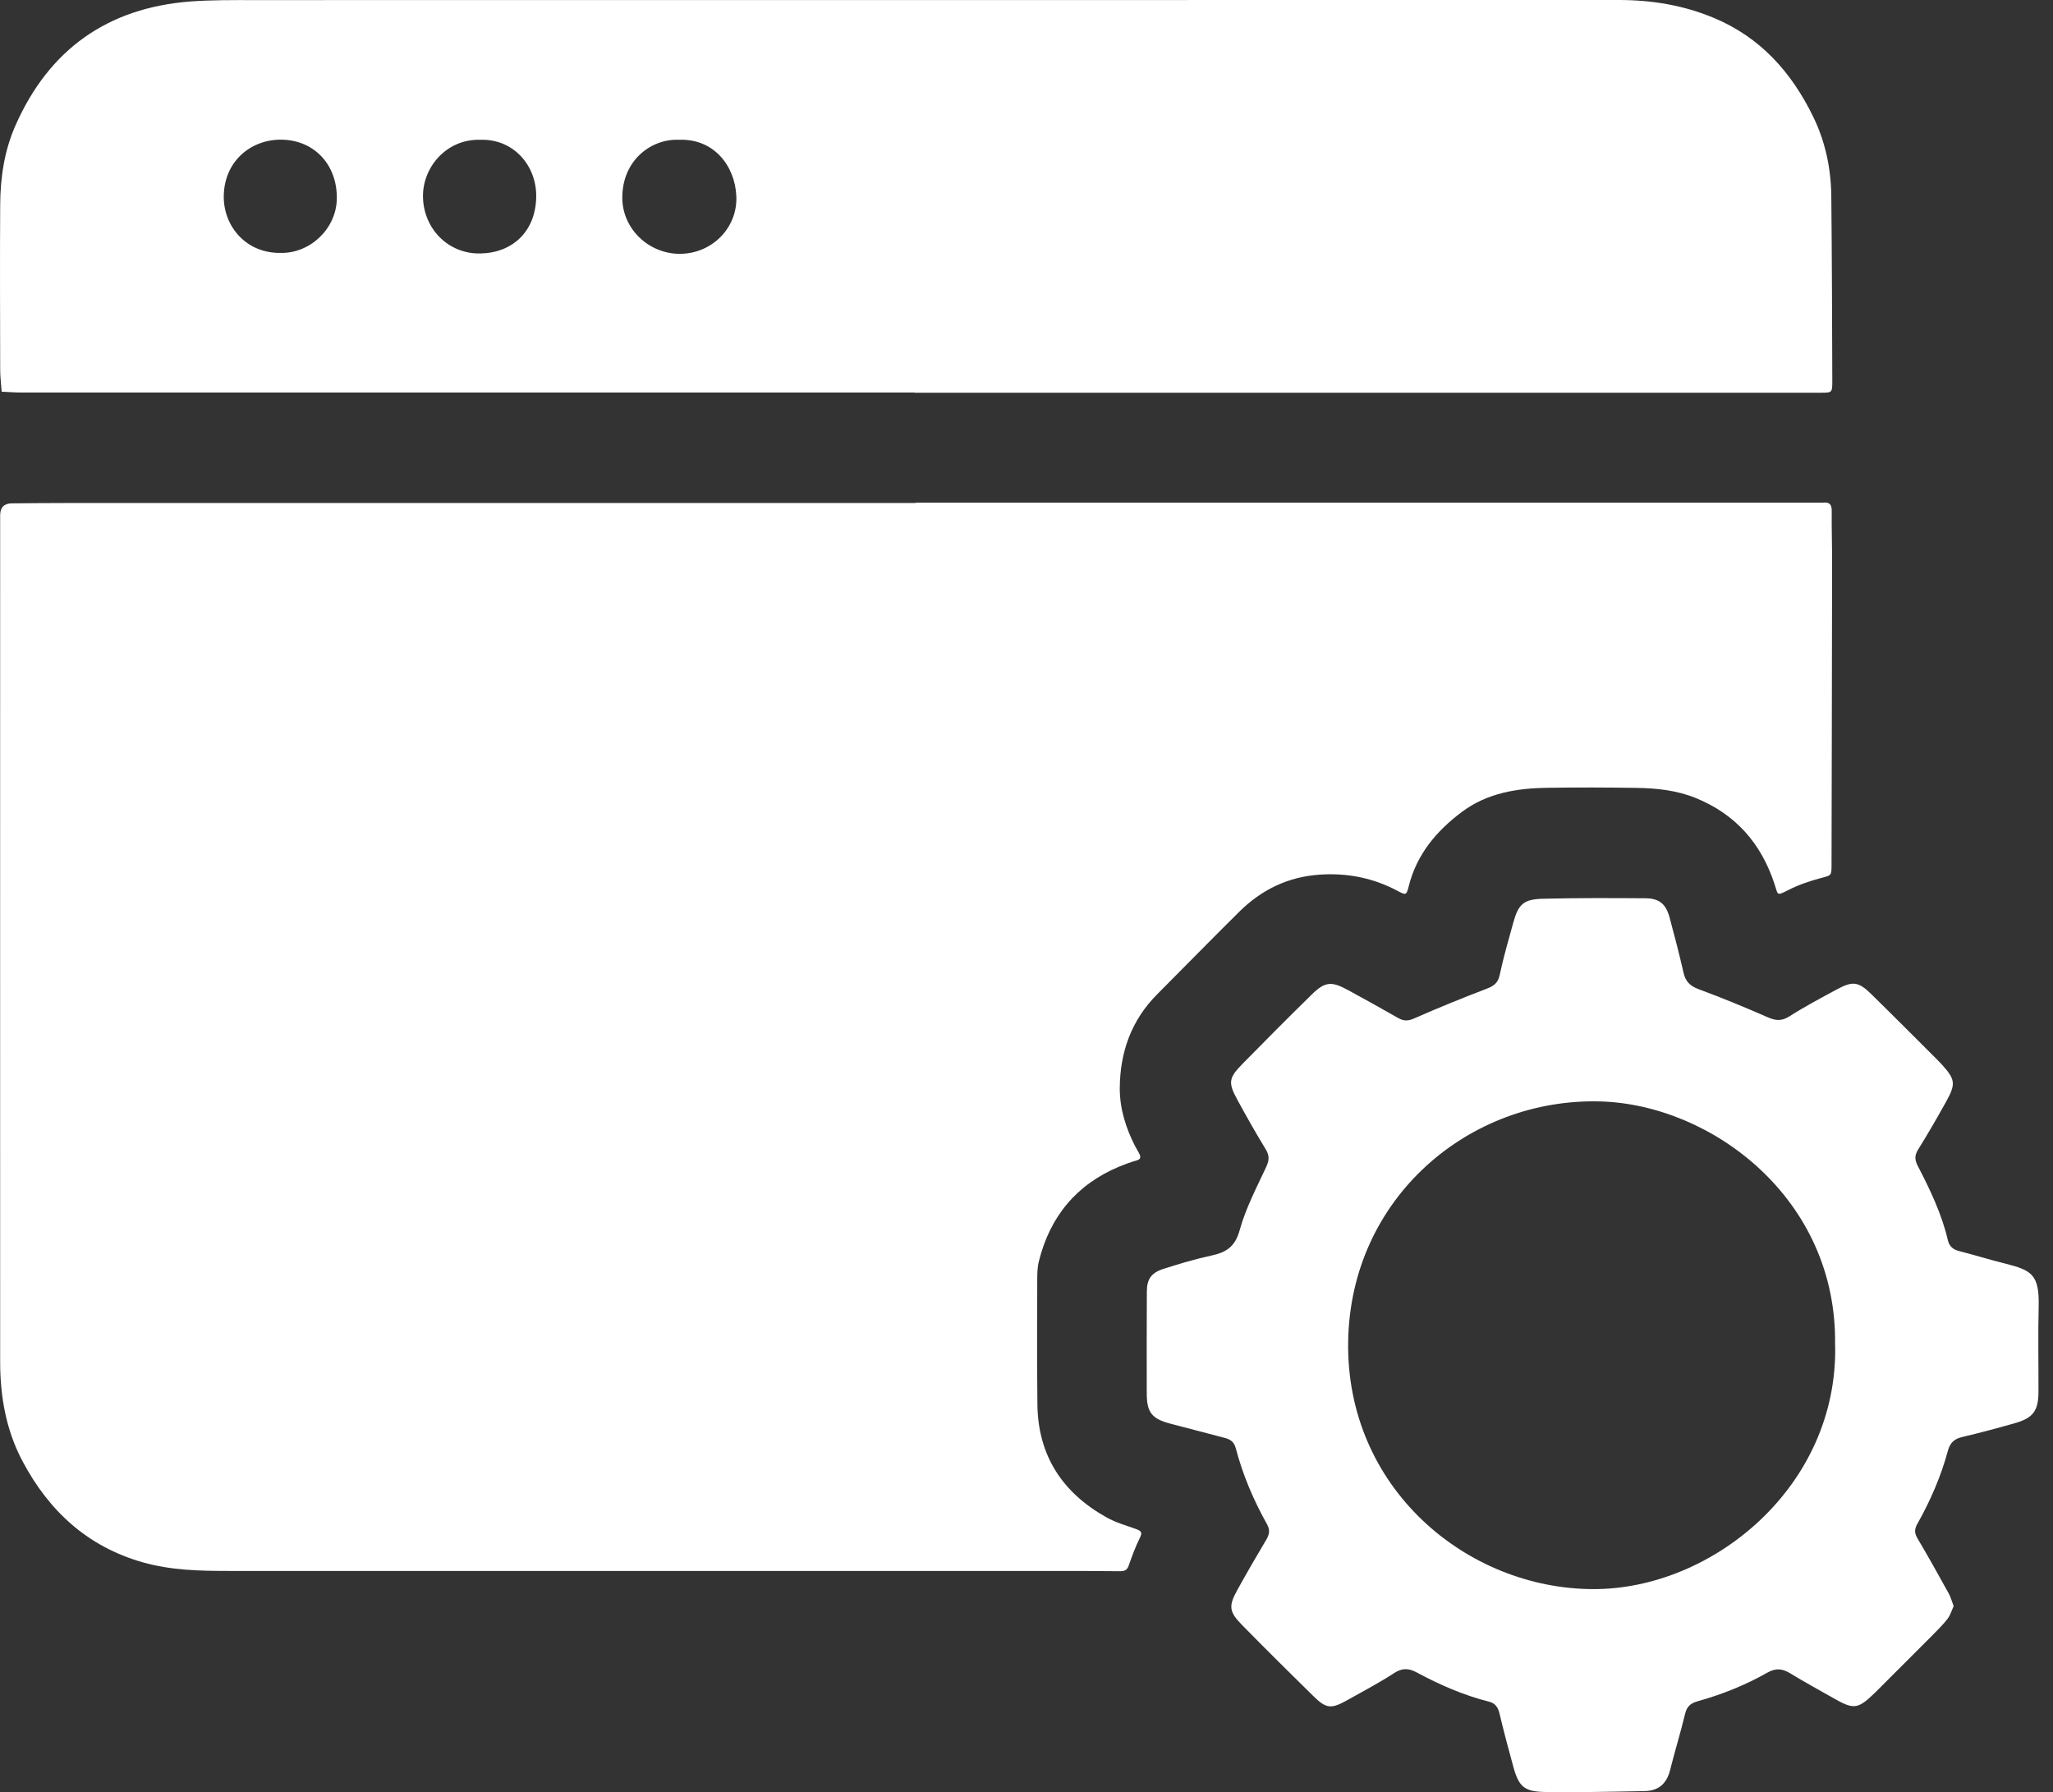 <svg width="118" height="103" viewBox="0 0 118 103" fill="none" xmlns="http://www.w3.org/2000/svg">
<rect x="0" y="0" width="118" height="103" fill="#333333" stroke="none"/>
<path d="M52.632 28.888C69.913 28.888 87.188 28.888 104.469 28.888C104.579 28.888 104.689 28.899 104.794 28.888C105.166 28.846 105.287 29.009 105.282 29.376C105.271 30.4 105.308 31.423 105.303 32.451C105.298 38.203 105.282 43.959 105.271 49.711C105.271 50.346 105.256 50.304 104.631 50.472C104.007 50.64 103.382 50.85 102.805 51.144C102.097 51.5 102.207 51.458 101.997 50.818C101.231 48.472 99.751 46.783 97.442 45.854C96.356 45.418 95.207 45.298 94.052 45.282C92.352 45.256 90.651 45.25 88.957 45.277C87.193 45.298 85.472 45.576 84.019 46.667C82.56 47.759 81.426 49.107 80.97 50.934C80.838 51.448 80.823 51.464 80.329 51.201C78.928 50.456 77.448 50.162 75.864 50.267C74.037 50.388 72.51 51.133 71.23 52.398C69.65 53.962 68.097 55.551 66.528 57.126C65.027 58.627 64.371 60.468 64.361 62.552C64.361 63.722 64.707 64.824 65.237 65.863C65.316 66.02 65.416 66.162 65.489 66.32C65.584 66.509 65.557 66.635 65.316 66.698C64.98 66.792 64.655 66.913 64.335 67.044C61.873 68.072 60.352 69.914 59.712 72.486C59.617 72.858 59.617 73.262 59.617 73.651C59.612 76.007 59.601 78.358 59.627 80.714C59.659 83.663 61.071 85.799 63.605 87.21C64.13 87.504 64.723 87.672 65.295 87.877C65.563 87.977 65.683 88.05 65.521 88.376C65.258 88.895 65.059 89.451 64.865 90.002C64.754 90.312 64.529 90.301 64.293 90.301C63.553 90.301 62.813 90.286 62.073 90.286C45.774 90.286 29.475 90.286 13.181 90.286C11.502 90.286 9.833 90.254 8.195 89.787C5.031 88.885 2.822 86.848 1.305 83.999C0.35 82.21 0.009 80.268 0.009 78.269C0.004 62.074 0.009 45.88 0.009 29.686C0.009 29.665 0.009 29.644 0.009 29.623C0.009 29.165 0.23 28.934 0.67 28.93C1.736 28.92 2.806 28.909 3.871 28.909C17.164 28.909 30.456 28.909 43.743 28.909C46.708 28.909 49.667 28.909 52.632 28.909V28.888Z" fill="white"/>
<path d="M52.571 22.56C35.469 22.56 18.362 22.56 1.26 22.56C0.871 22.56 0.483 22.528 0.095 22.512C0.068 22.108 0.016 21.704 0.011 21.295C0.005 18.115 -0.01 14.93 0.011 11.749C0.021 10.196 0.252 8.659 0.882 7.226C2.813 2.844 6.177 0.451 10.947 0.084C12.164 -0.005 13.387 0.005 14.61 0.005C40.753 0 66.897 0 93.046 0C94.94 0 96.766 0.299 98.519 1.034C101.19 2.152 102.974 4.161 104.213 6.701C104.911 8.129 105.236 9.661 105.257 11.246C105.294 14.798 105.304 18.351 105.315 21.904C105.315 22.565 105.294 22.57 104.675 22.57C87.31 22.57 69.946 22.57 52.576 22.57L52.571 22.56ZM39.027 8.034C37.453 7.961 35.763 9.194 35.768 11.366C35.768 13.156 37.3 14.609 39.111 14.588C40.937 14.567 42.406 13.082 42.322 11.267C42.244 9.54 41.037 7.955 39.027 8.034ZM27.613 8.034C25.635 7.976 24.276 9.645 24.312 11.33C24.354 13.166 25.776 14.604 27.613 14.567C29.429 14.536 30.783 13.334 30.82 11.324C30.851 9.514 29.513 7.971 27.608 8.034H27.613ZM16.131 14.536C17.837 14.567 19.327 13.14 19.359 11.435C19.395 9.498 18.104 8.092 16.262 8.029C14.489 7.966 12.915 9.21 12.862 11.219C12.815 12.951 14.101 14.562 16.131 14.536Z" fill="white"/>
<path d="M112.285 92.317C112.175 92.558 112.096 92.836 111.933 93.046C111.682 93.371 111.382 93.665 111.094 93.959C110.065 94.993 109.026 96.021 107.998 97.055C107.919 97.134 107.846 97.207 107.767 97.286C106.77 98.246 106.56 98.273 105.332 97.569C104.519 97.108 103.7 96.662 102.902 96.174C102.456 95.901 102.089 95.848 101.59 96.126C100.326 96.845 98.972 97.386 97.565 97.779C97.167 97.889 96.951 98.084 96.852 98.504C96.595 99.579 96.264 100.639 95.996 101.715C95.802 102.497 95.346 102.922 94.532 102.938C93.509 102.959 92.486 102.98 91.462 102.99C90.591 103.001 89.72 103.006 88.849 102.99C87.642 102.974 87.312 102.723 86.992 101.579C86.708 100.555 86.435 99.522 86.189 98.488C86.105 98.136 85.958 97.895 85.59 97.8C84.132 97.433 82.757 96.835 81.434 96.121C80.962 95.869 80.595 95.853 80.128 96.158C79.272 96.714 78.364 97.192 77.478 97.69C76.507 98.236 76.239 98.22 75.468 97.459C74.098 96.116 72.739 94.767 71.395 93.398C70.64 92.631 70.603 92.311 71.117 91.382C71.653 90.412 72.209 89.451 72.776 88.501C72.959 88.192 73.012 87.94 72.823 87.599C72.046 86.214 71.427 84.755 71.023 83.217C70.928 82.86 70.703 82.719 70.398 82.64C69.349 82.362 68.299 82.094 67.25 81.816C66.221 81.543 65.917 81.181 65.912 80.116C65.901 78.153 65.912 76.196 65.917 74.233C65.917 73.519 66.169 73.152 66.867 72.927C67.775 72.638 68.693 72.36 69.627 72.16C70.472 71.977 70.986 71.662 71.249 70.712C71.595 69.447 72.225 68.256 72.781 67.06C72.959 66.677 72.965 66.404 72.744 66.042C72.177 65.113 71.642 64.168 71.123 63.213C70.582 62.221 70.614 61.959 71.411 61.146C72.723 59.807 74.046 58.48 75.384 57.168C76.15 56.412 76.522 56.381 77.467 56.895C78.438 57.425 79.409 57.96 80.369 58.511C80.71 58.706 80.972 58.674 81.329 58.511C82.678 57.918 84.042 57.362 85.417 56.837C85.832 56.68 86.099 56.517 86.199 56.029C86.414 55.011 86.708 54.009 86.986 53.001C87.28 51.957 87.579 51.679 88.692 51.653C90.649 51.605 92.612 51.611 94.574 51.626C95.382 51.632 95.755 51.962 95.965 52.739C96.248 53.788 96.521 54.838 96.763 55.898C96.873 56.397 97.125 56.659 97.613 56.843C98.956 57.341 100.278 57.882 101.59 58.459C102.052 58.663 102.393 58.7 102.85 58.412C103.747 57.84 104.692 57.341 105.626 56.837C106.492 56.376 106.828 56.423 107.541 57.121C108.832 58.385 110.107 59.666 111.388 60.946C111.466 61.025 111.54 61.104 111.613 61.182C112.385 62.038 112.427 62.29 111.855 63.318C111.34 64.247 110.805 65.171 110.244 66.073C110.034 66.414 110.05 66.666 110.233 67.018C110.942 68.387 111.608 69.773 111.96 71.289C112.033 71.604 112.233 71.804 112.574 71.893C113.476 72.124 114.368 72.402 115.276 72.627C116.793 73.01 117.223 73.268 117.176 75.115C117.134 76.726 117.171 78.342 117.165 79.953C117.165 81.076 116.871 81.491 115.806 81.795C114.804 82.078 113.796 82.351 112.784 82.588C112.327 82.692 112.086 82.918 111.96 83.375C111.561 84.849 110.957 86.24 110.207 87.573C110.039 87.872 110.023 88.097 110.207 88.407C110.826 89.451 111.419 90.517 112.007 91.582C112.122 91.787 112.18 92.017 112.285 92.296V92.317ZM105.474 77.319C105.621 68.881 98.368 63.486 91.993 63.302C84.457 63.087 77.619 68.833 77.488 77.104C77.357 85.505 84.284 91.32 91.588 91.33C98.421 91.341 105.647 85.442 105.479 77.314L105.474 77.319Z" fill="white"/>
</svg>

